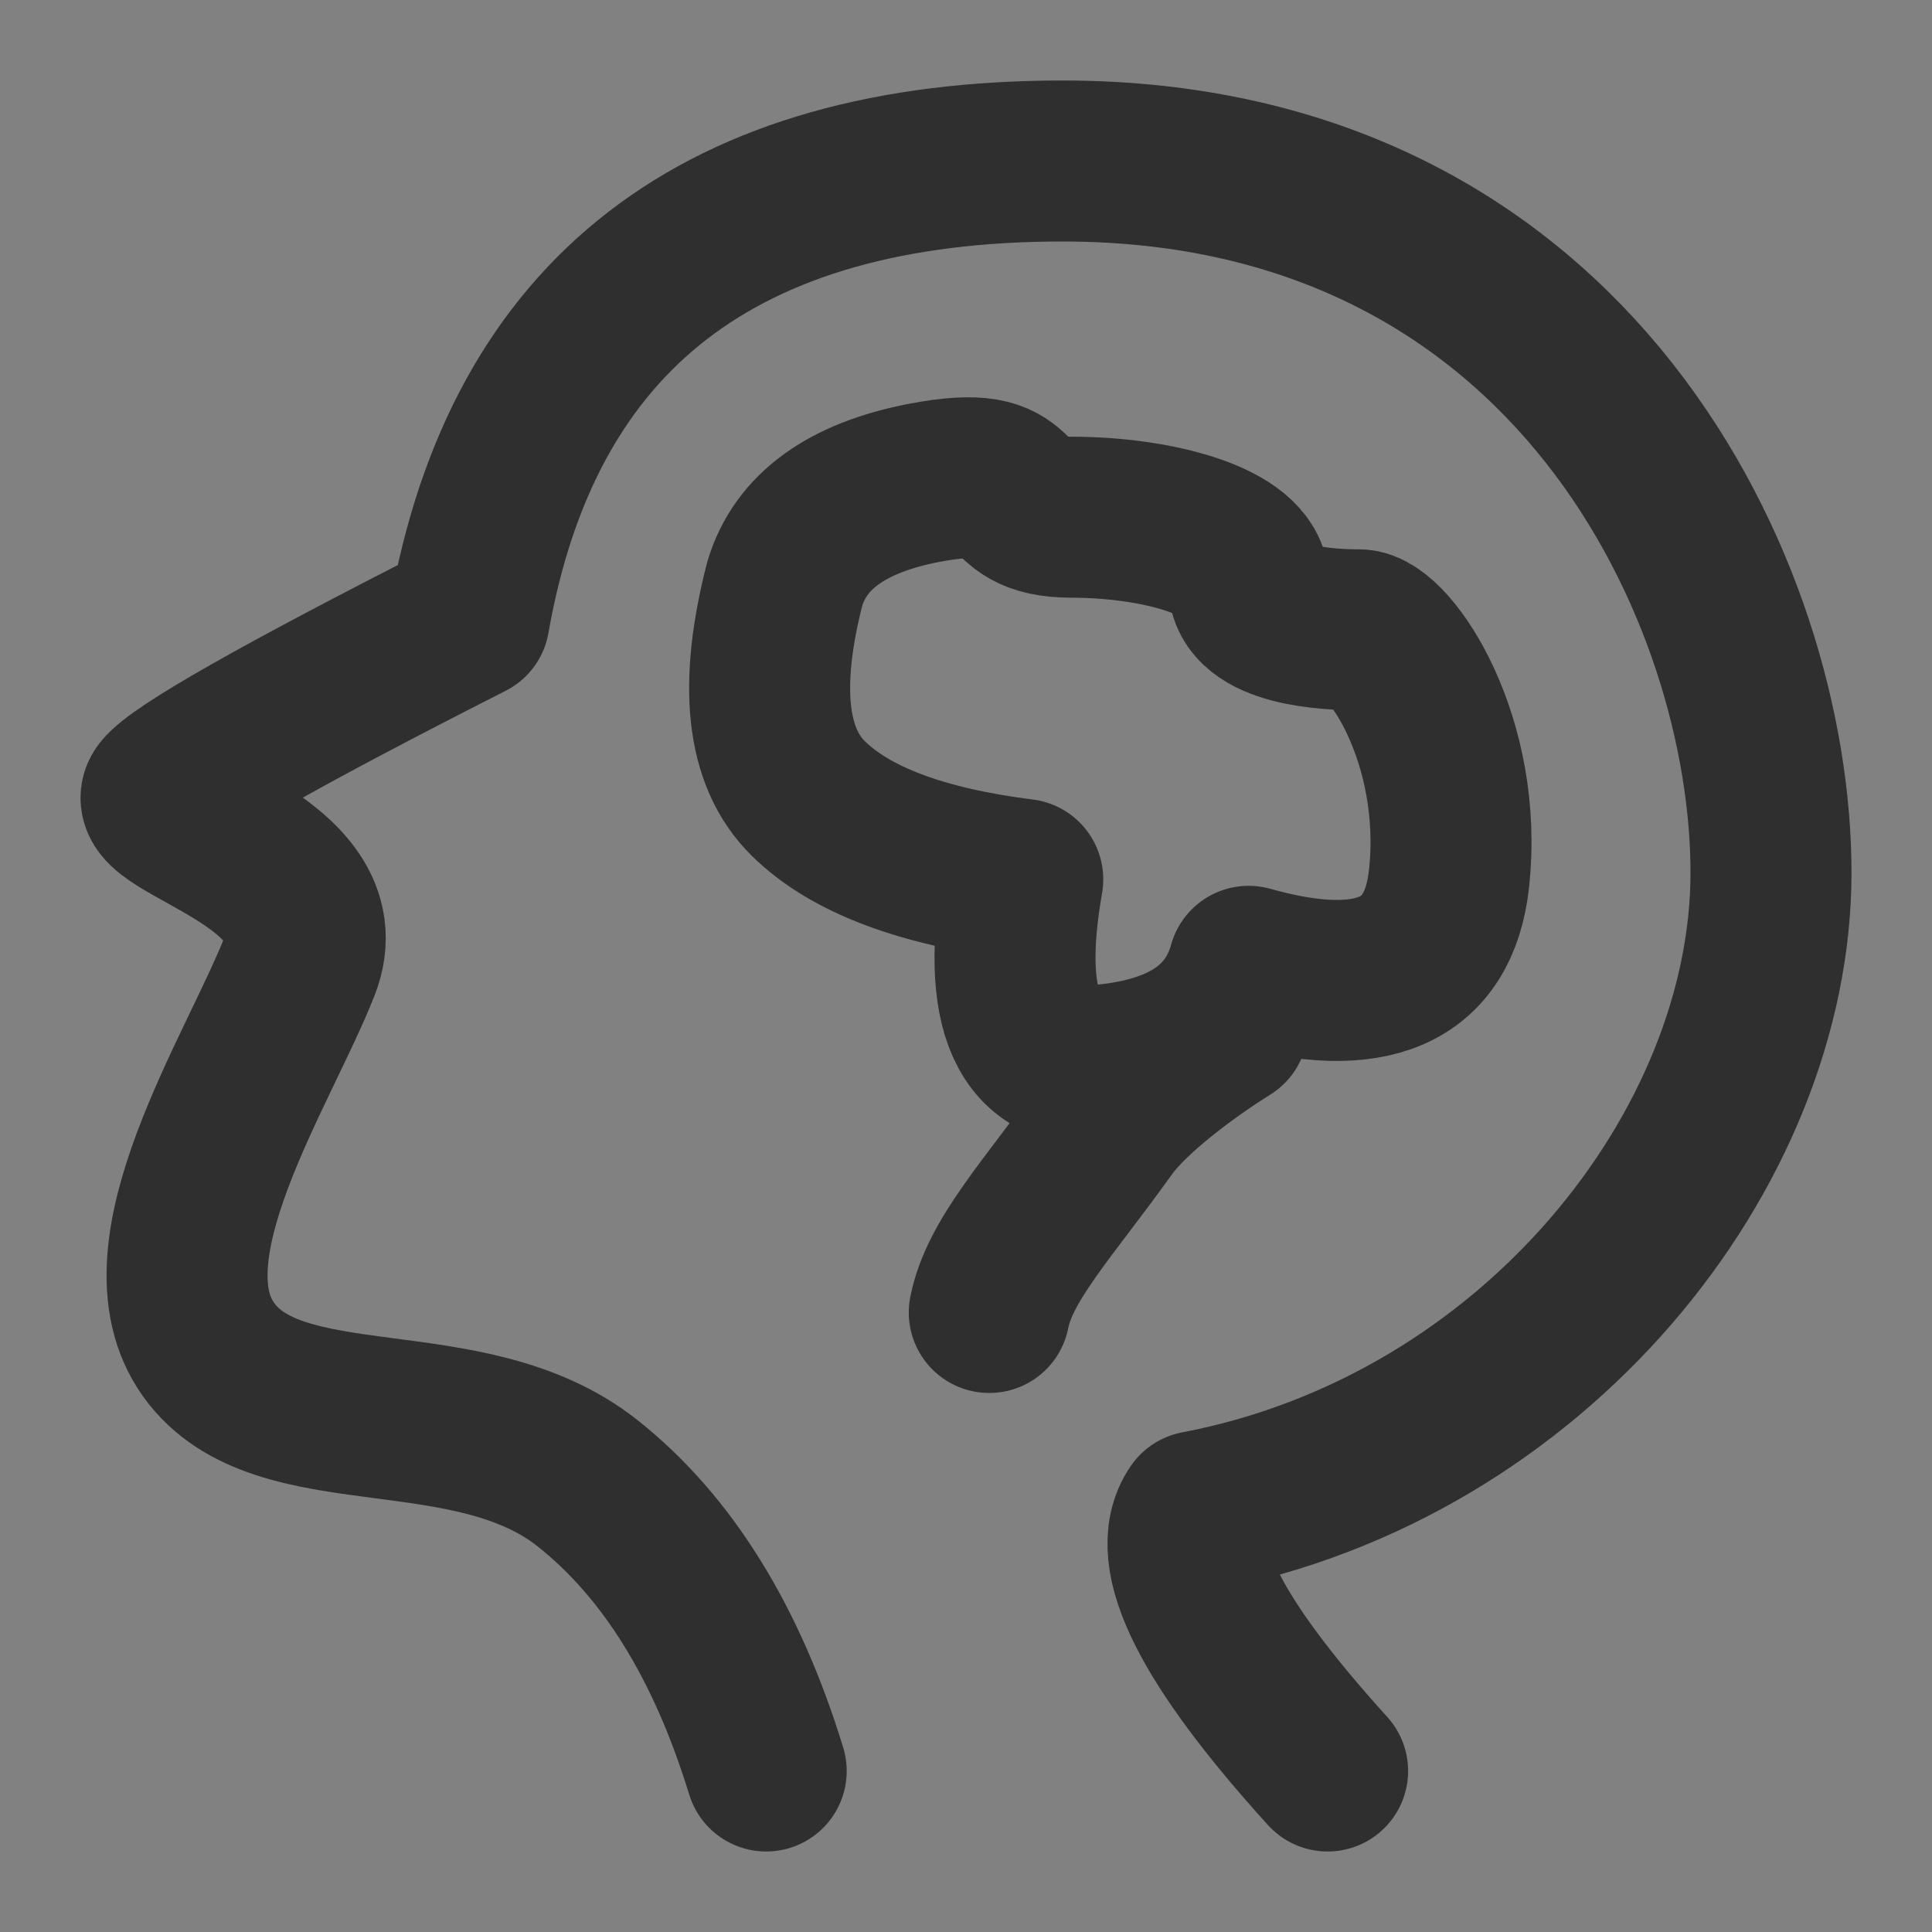 <?xml version="1.0" encoding="UTF-8"?> <svg xmlns="http://www.w3.org/2000/svg" width="24" height="24" viewBox="0 0 24 24" fill="none"><rect x="0" y="0" width="24" height="24" fill="#808080" stroke="none"/> <path d="M24 0H0V24H24V0Z" fill="white" fill-opacity="0.01"></path> <path d="M9.518 22C9.028 20.402 8.289 19.211 7.301 18.427C5.818 17.25 3.462 17.981 2.592 16.767C1.722 15.554 3.202 13.322 3.721 12.004C4.24 10.687 1.731 10.222 2.024 9.848C2.219 9.599 3.487 8.879 5.828 7.69C6.494 3.897 8.95 2 13.199 2C19.572 2 22 7.403 22 10.839C22 14.276 19.06 17.978 14.872 18.776C14.498 19.322 15.038 20.396 16.492 22" stroke="#2F2F2F" stroke-width="2" stroke-linecap="round" stroke-linejoin="round"></path> <path fill-rule="evenodd" clip-rule="evenodd" d="M9.749 7.25C9.423 8.517 9.52 9.407 10.041 9.919C10.562 10.432 11.45 10.767 12.705 10.924C12.42 12.559 12.768 13.325 13.747 13.225C14.726 13.124 15.314 12.717 15.511 12.004C17.042 12.434 17.871 12.074 17.999 10.924C18.192 9.2 17.262 7.824 16.881 7.824C16.499 7.824 15.511 7.777 15.511 7.25C15.511 6.723 14.357 6.425 13.316 6.425C12.274 6.425 12.901 5.723 11.471 6C10.518 6.185 9.944 6.601 9.749 7.25Z" stroke="#2F2F2F" stroke-width="2" stroke-linejoin="round"></path> <path d="M15.25 12.75C14.741 13.066 14.043 13.59 13.75 14C13.015 15.025 12.419 15.649 12.289 16.304" stroke="#2F2F2F" stroke-width="2" stroke-linecap="round"></path> </svg> 